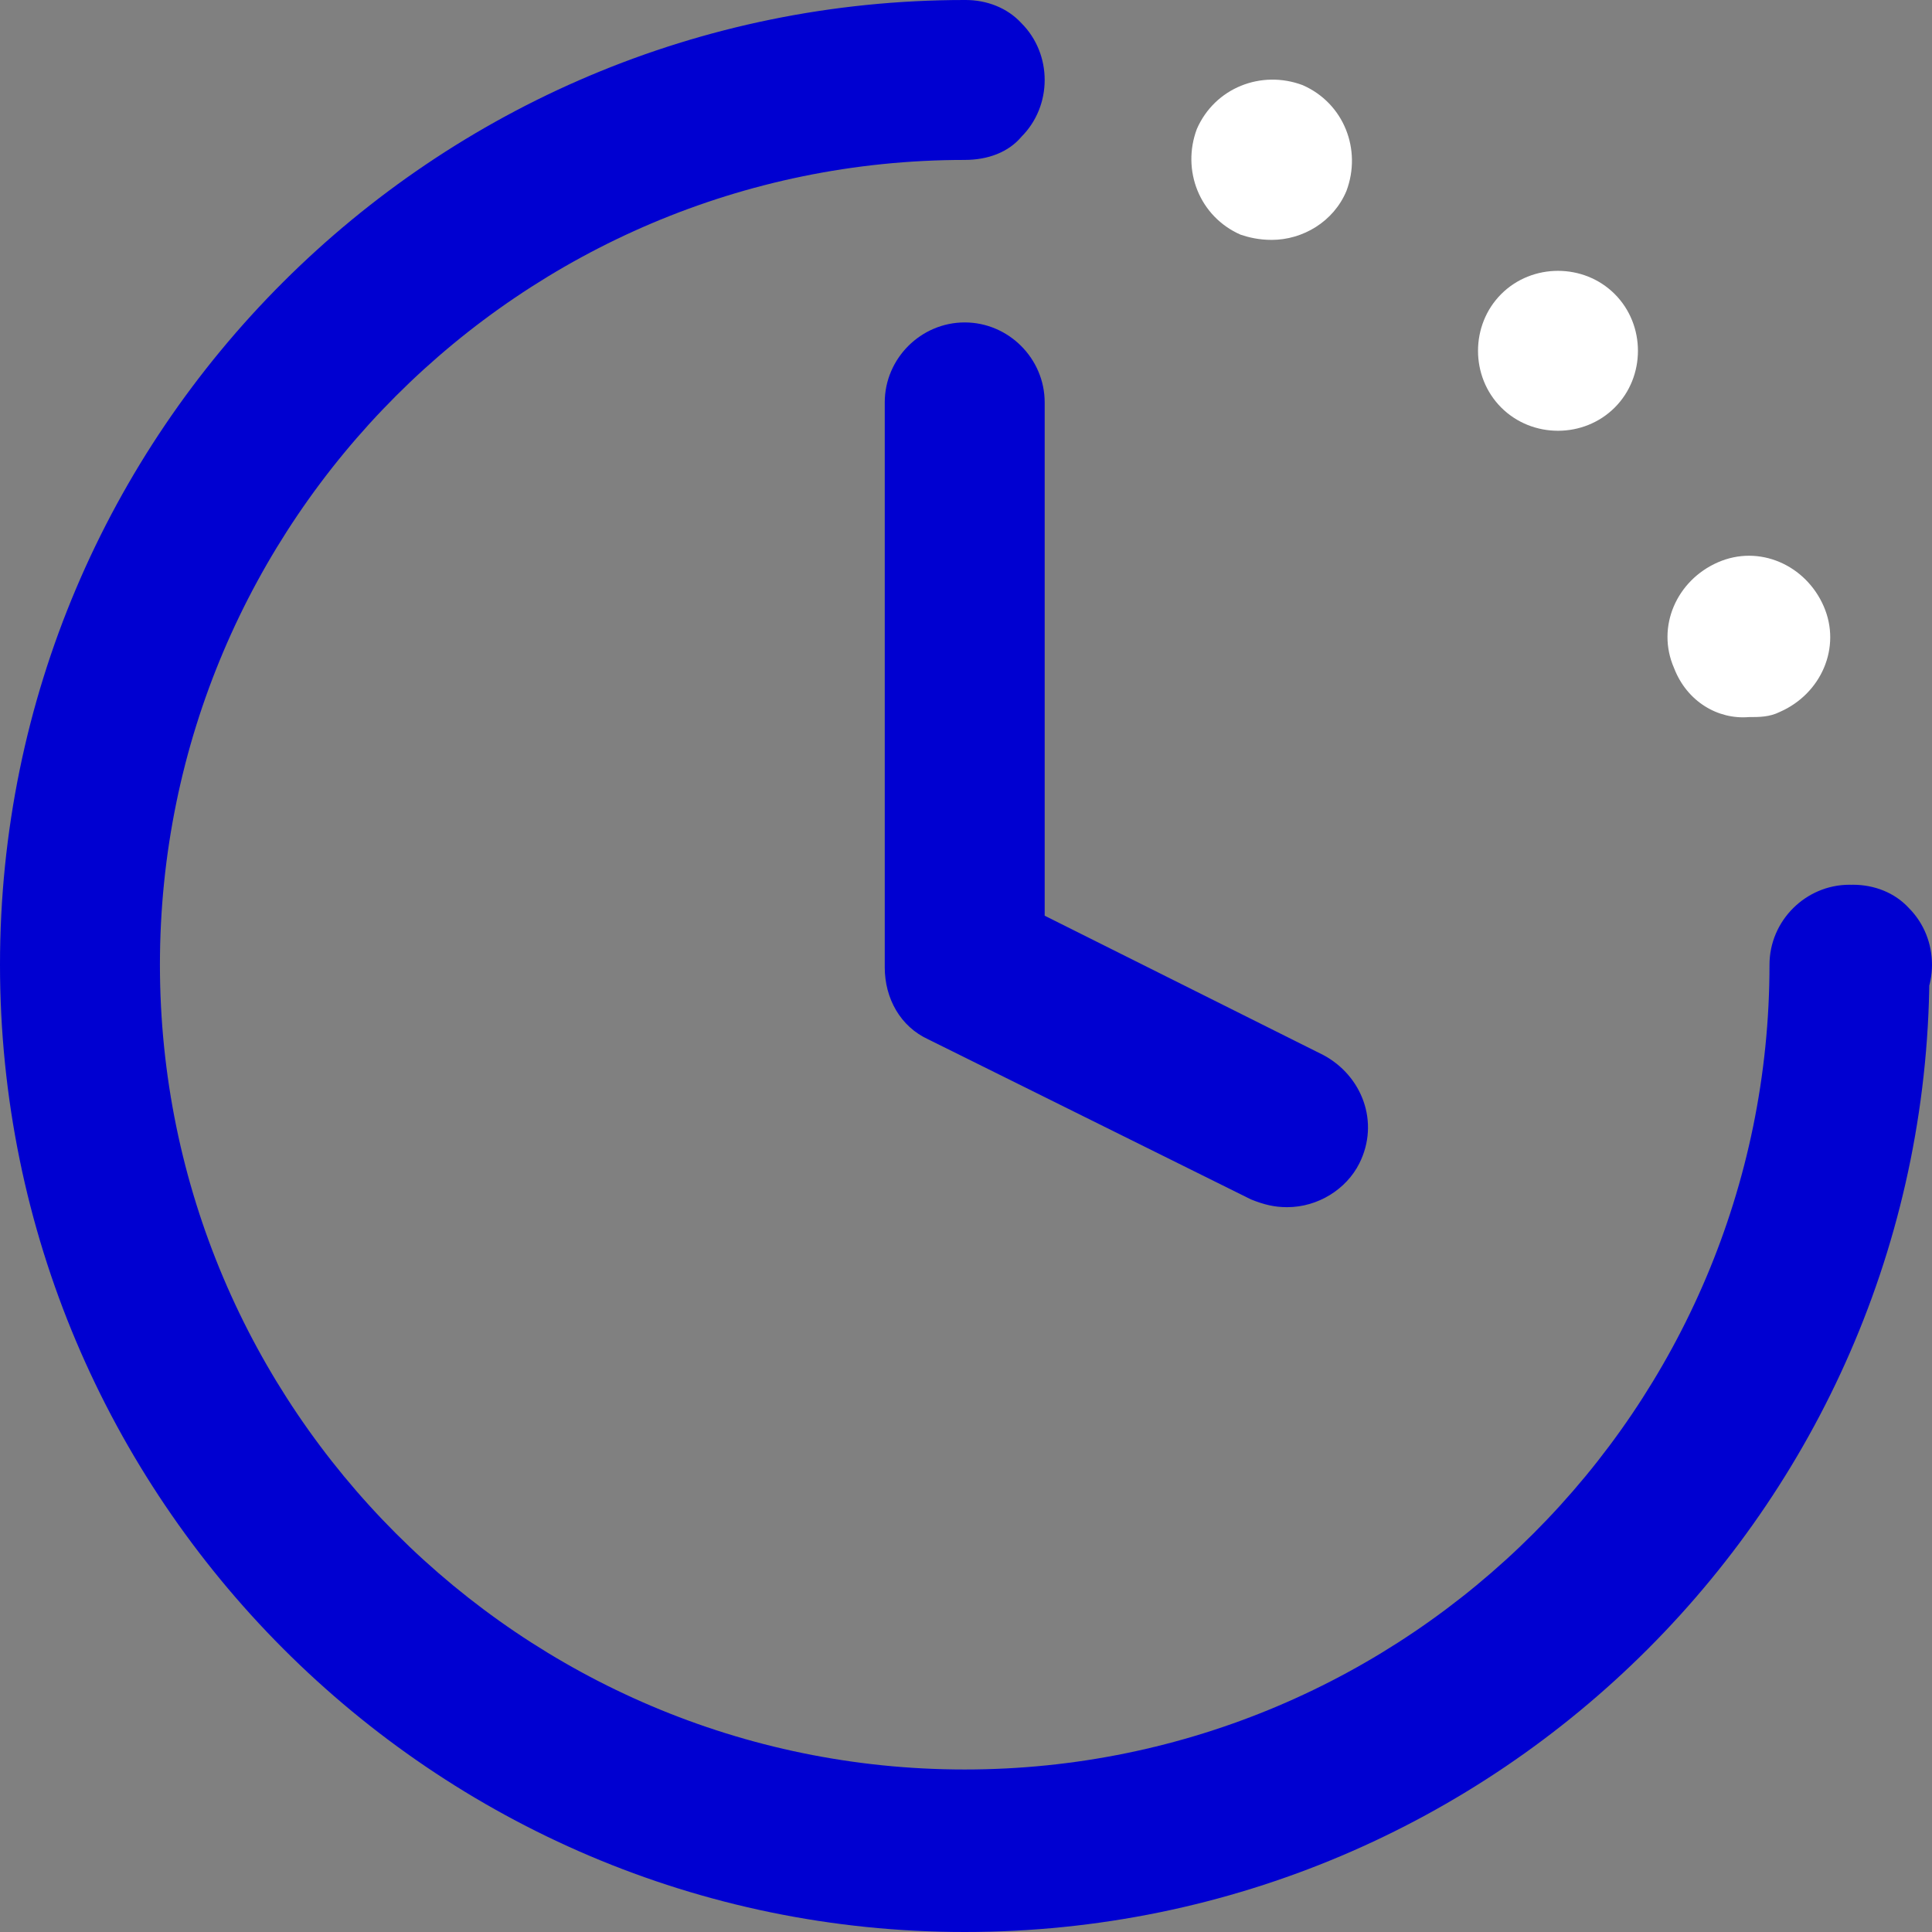 <?xml version="1.0" encoding="utf-8"?>
<!-- Generator: Adobe Illustrator 26.0.1, SVG Export Plug-In . SVG Version: 6.00 Build 0)  -->
<svg version="1.1" id="Calque_1" xmlns="http://www.w3.org/2000/svg" xmlns:xlink="http://www.w3.org/1999/xlink" x="0px" y="0px"
	 viewBox="0 0 74.9 74.9" style="enable-background:new 0 0 74.9 74.9;" xml:space="preserve">
<rect x="0" y="0" width="74.9" height="74.9" fill="#808080" stroke="none"/>
<style type="text/css">
	.st0{fill:#FFFFFF;}
	.st1{fill:#0000D1;}
</style>
<path class="st0" d="M64.9,25.9c-0.7-1.6,0.1-3.4,1.7-4.1c1.6-0.7,3.4,0.1,4.1,1.7c0.7,1.6-0.1,3.4-1.7,4.1
	c-0.4,0.2-0.8,0.2-1.2,0.2C66.6,27.9,65.4,27.2,64.9,25.9z"/>
<path class="st0" d="M58.2,15.8c-1.2-1.2-1.2-3.2,0-4.4c1.2-1.2,3.2-1.2,4.4,0c1.2,1.2,1.2,3.2,0,4.4c-0.6,0.6-1.4,0.9-2.2,0.9
	C59.6,16.7,58.8,16.4,58.2,15.8z"/>
<path class="st0" d="M48.1,9.1c-1.6-0.7-2.3-2.5-1.7-4.1c0.7-1.6,2.5-2.3,4.1-1.7c1.6,0.7,2.3,2.5,1.7,4.1c-0.5,1.2-1.7,1.9-2.9,1.9
	C48.8,9.3,48.4,9.2,48.1,9.1z"/>
<g>
	<path class="st1" d="M37.4,74.9C16.8,74.9,0,58.1,0,37.4S16.8,0,37.4,0c1.7,0,3.1,1.4,3.1,3.1s-1.4,3.1-3.1,3.1
		c-17.2,0-31.2,14-31.2,31.2s14,31.2,31.2,31.2s31.2-14,31.2-31.2c0-1.7,1.4-3.1,3.1-3.1c1.7,0,3.1,1.4,3.1,3.1
		C74.9,58.1,58.1,74.9,37.4,74.9z M37.4,6.2c-0.8,0-1.6-0.3-2.2-0.9c-0.6-0.6-0.9-1.4-0.9-2.2s0.3-1.6,0.9-2.2
		c1.2-1.2,3.3-1.2,4.4,0c0.6,0.6,0.9,1.4,0.9,2.2s-0.3,1.6-0.9,2.2C39.1,5.9,38.3,6.2,37.4,6.2z M71.8,40.5c-0.8,0-1.6-0.3-2.2-0.9
		c-0.6-0.6-0.9-1.4-0.9-2.2c0-0.8,0.3-1.6,0.9-2.2c1.2-1.2,3.3-1.2,4.4,0c0.6,0.6,0.9,1.4,0.9,2.2c0,0.8-0.3,1.6-0.9,2.2
		C73.4,40.2,72.6,40.5,71.8,40.5z M49.9,46.8c-0.5,0-0.9-0.1-1.4-0.3l-12.5-6.2c-1.1-0.5-1.7-1.6-1.7-2.8V15.6
		c0-1.7,1.4-3.1,3.1-3.1c1.7,0,3.1,1.4,3.1,3.1v19.9l10.8,5.4c1.5,0.8,2.2,2.6,1.4,4.2C52.2,46.1,51.1,46.8,49.9,46.8z"/>
</g>
</svg>
